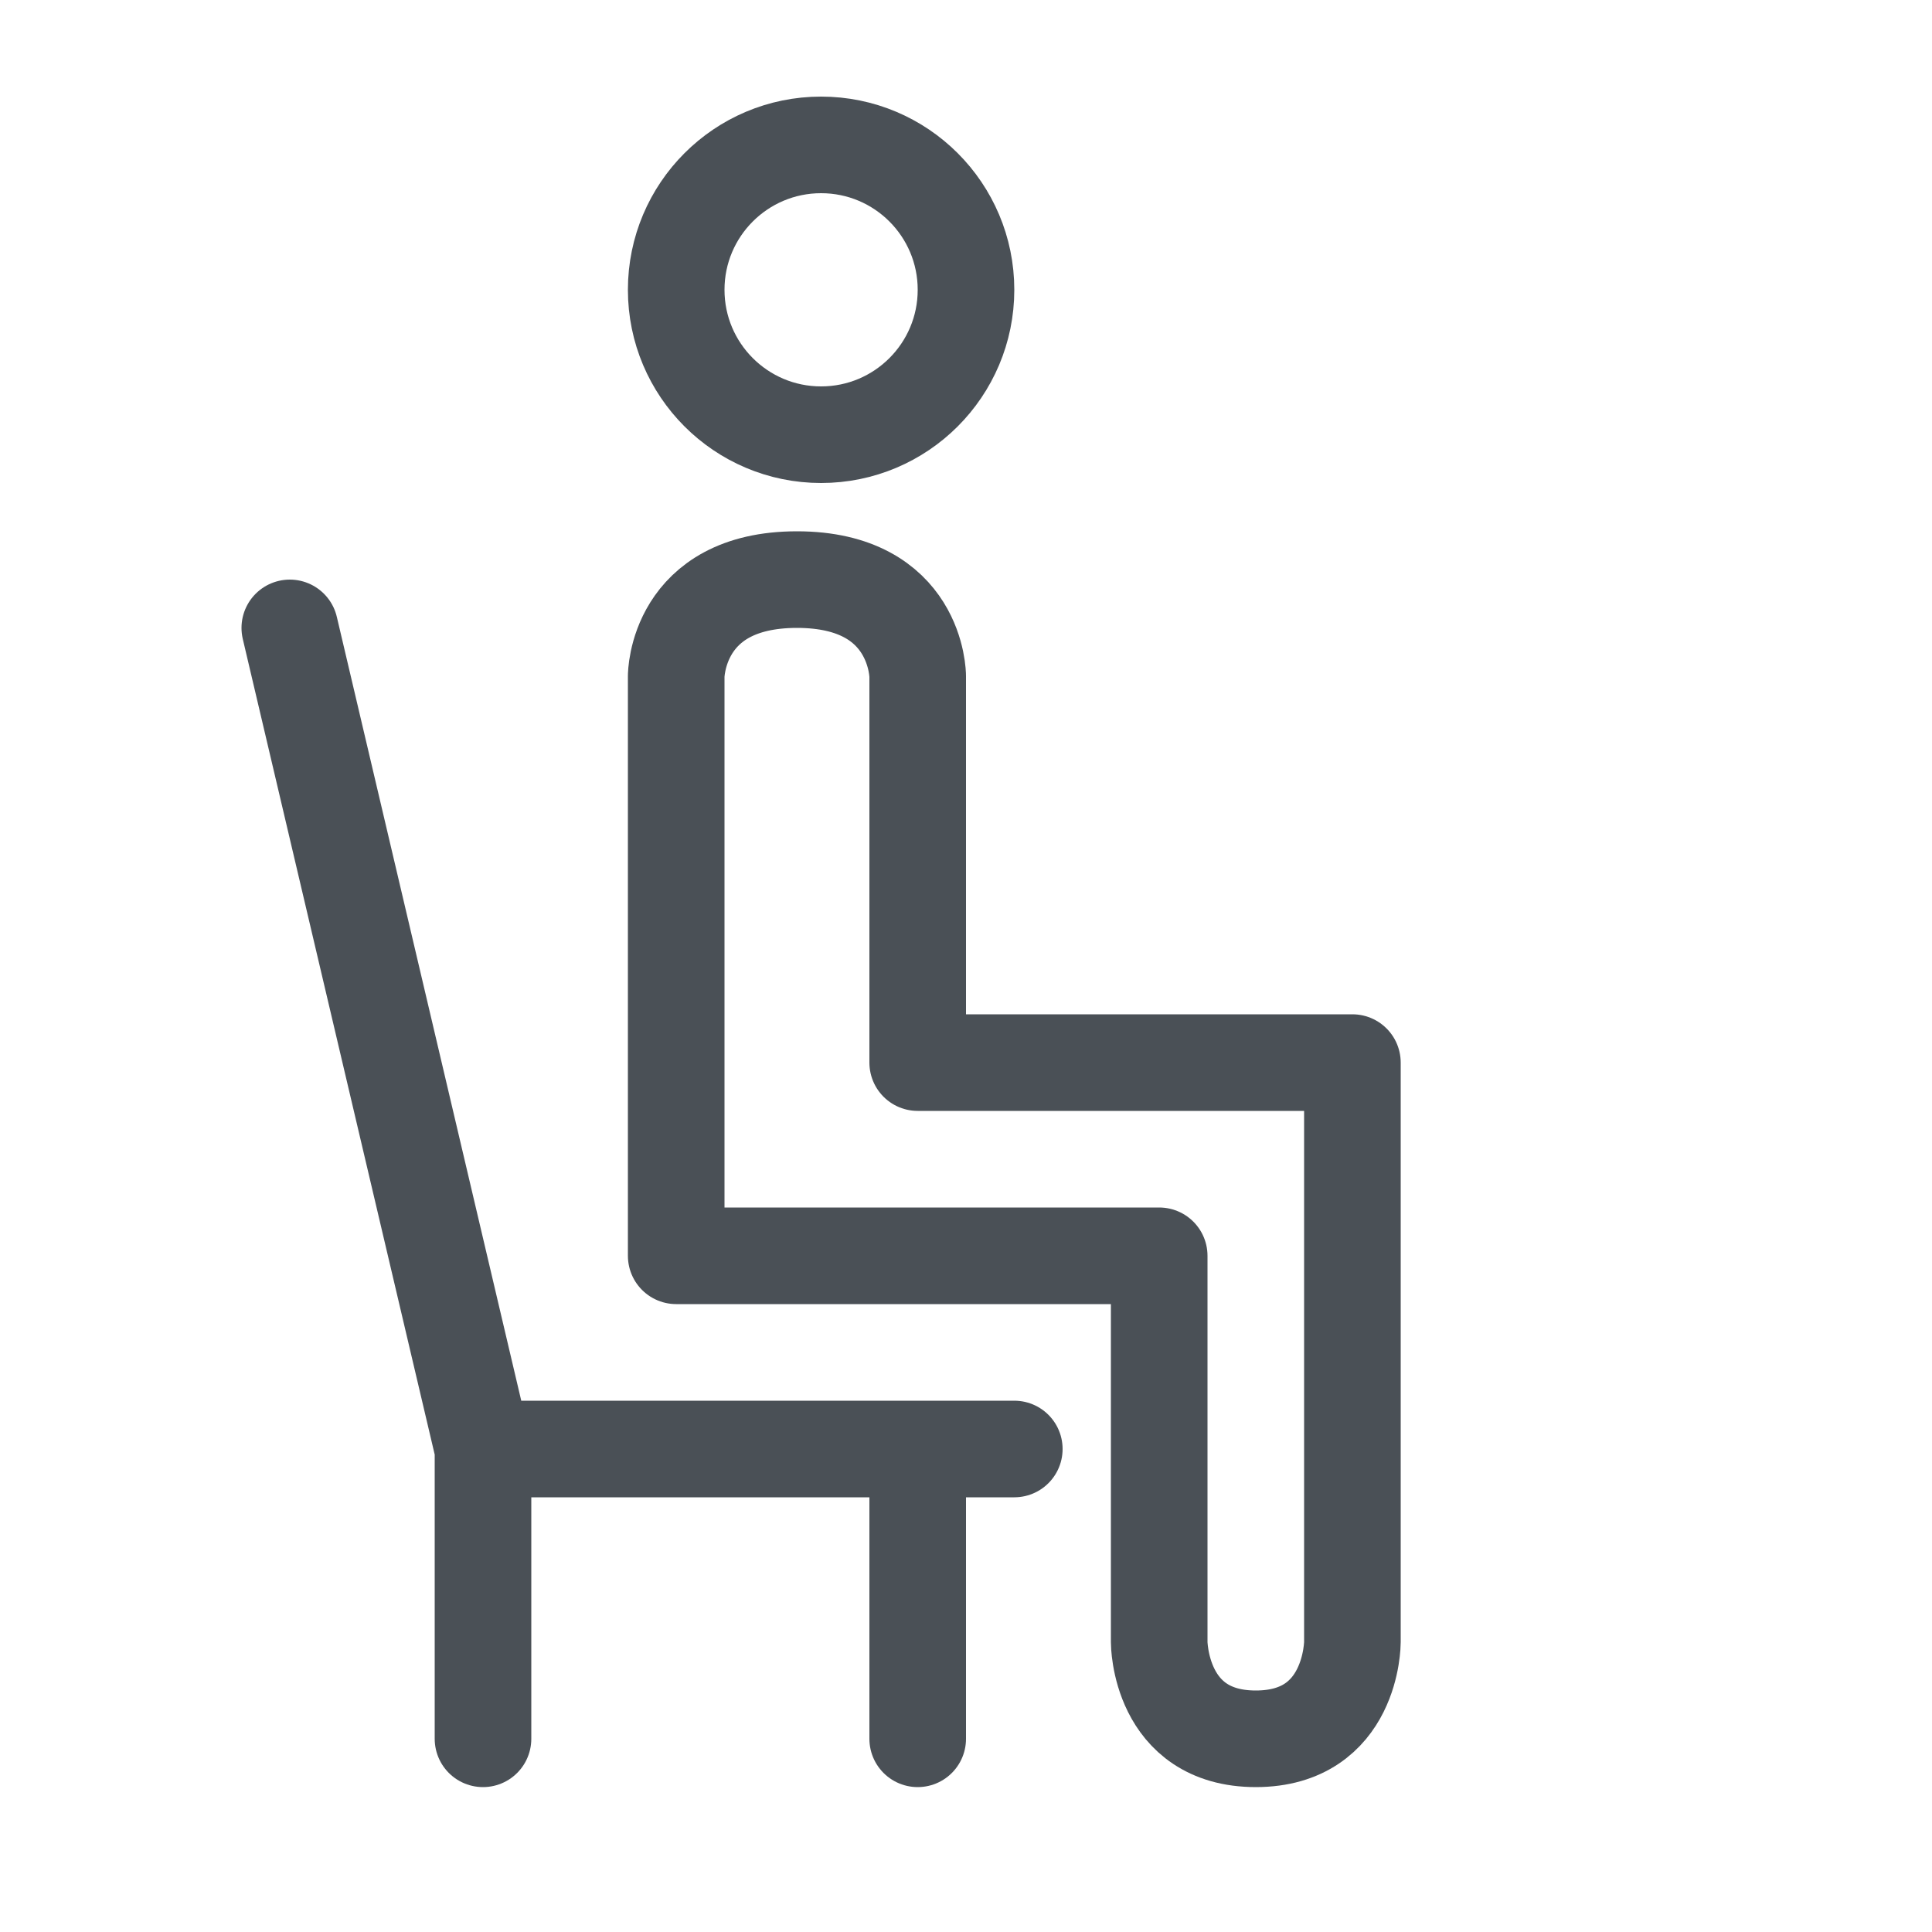 <svg xmlns="http://www.w3.org/2000/svg" width="20" height="20" fill="none"><path stroke="#4A5056" stroke-linecap="round" stroke-linejoin="round" d="M7 7v6h5v4s0 1 1 1 1-1 1-1v-6H9.5V7s0-1-1.25-1S7 7 7 7"></path><path stroke="#4A5056" stroke-linecap="round" d="M3 6.5 5 15m0 0v3m0-3h4.5m1 0h-1m0 0v3"></path><circle cx="8.5" cy="3" r="1.5" stroke="#4A5056"></circle></svg>